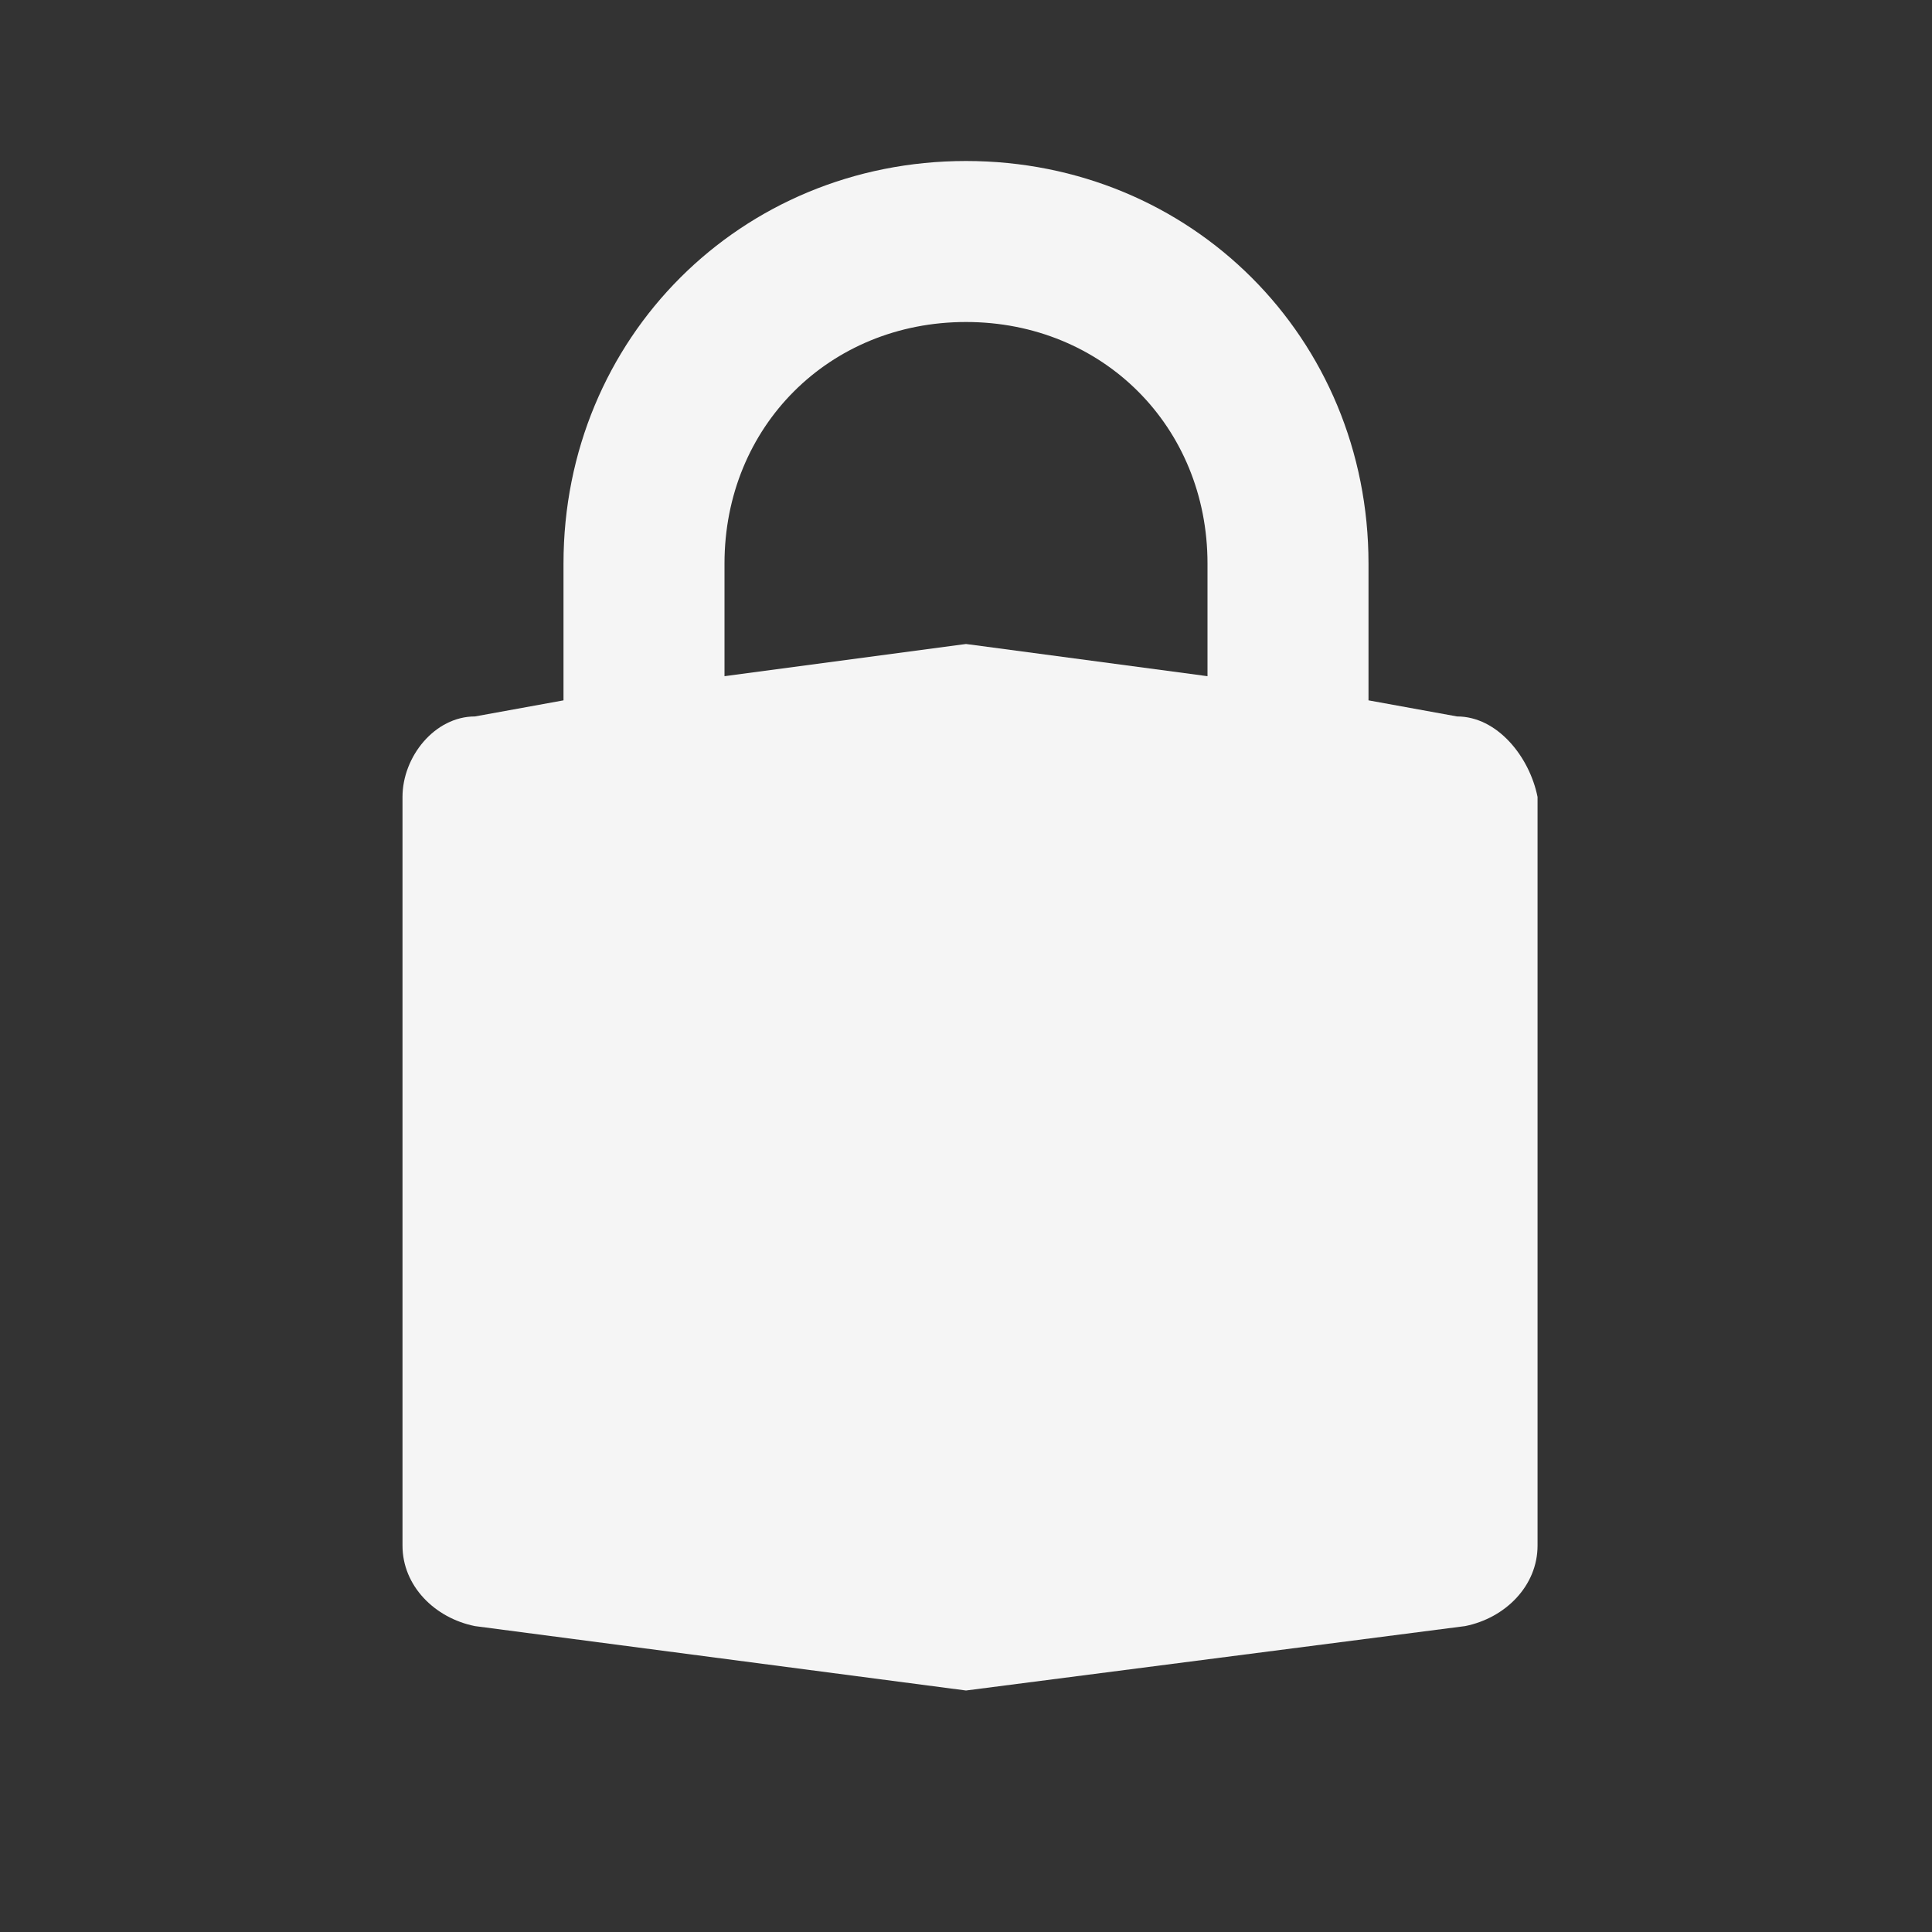 <svg width="24" height="24" viewBox="0 0 24 24" fill="none" xmlns="http://www.w3.org/2000/svg">
<rect x="0" y="0" width="24" height="24" fill="#333333" stroke="none"/>
<path fill-rule="evenodd" clip-rule="evenodd" d="M18.1 8.9L17 8.7V7C17 4.2 14.8 2 12 2C9.2 2 7 4.2 7 7V8.7L5.9 8.9C5.4 8.9 5 9.4 5 9.9V19.2C5 19.7 5.4 20.1 5.9 20.2L12 21L18.2 20.2C18.7 20.1 19.1 19.7 19.1 19.2V9.9C19 9.4 18.6 8.9 18.1 8.9ZM15 8.4L12 8L9 8.4V7C9 5.3 10.3 4 12 4C13.7 4 15 5.3 15 7V8.4Z" fill="white" fill-opacity="0.95"/>
</svg>
